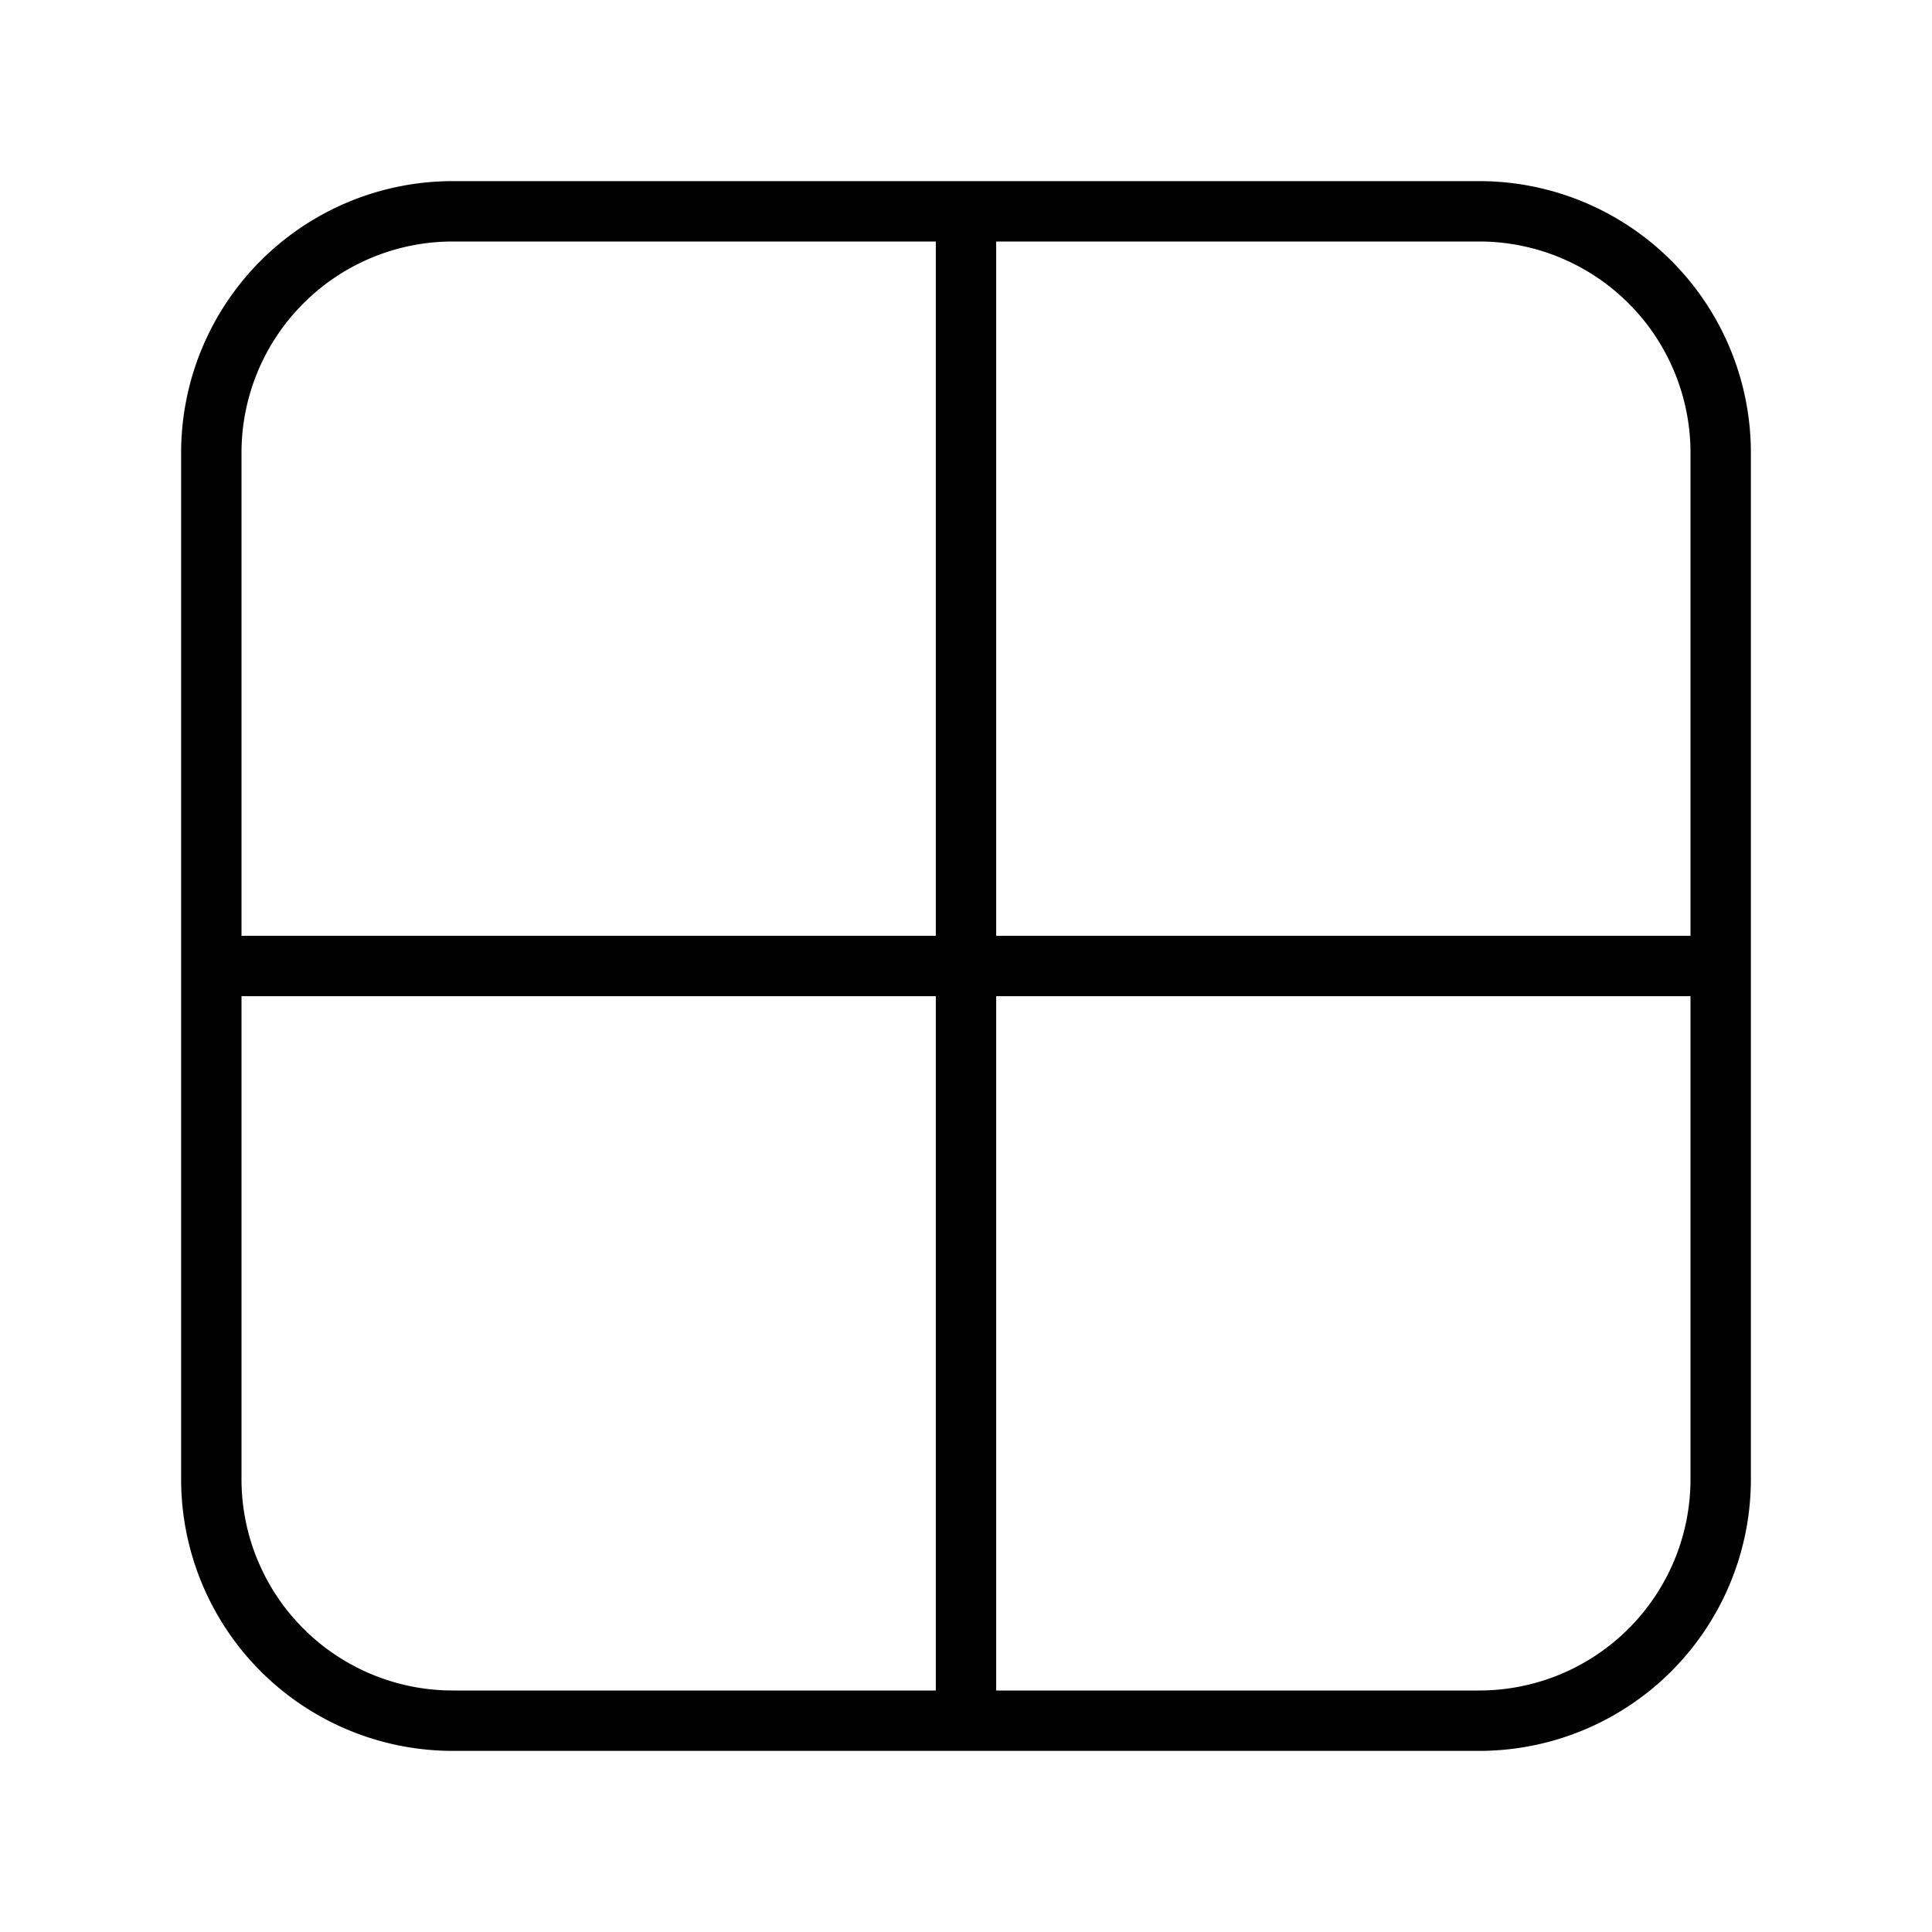 <svg width="32" height="32" viewBox="0 0 32 32" xmlns="http://www.w3.org/2000/svg"><path d="M3 7.5A4.5 4.5 0 0 1 7.5 3h17A4.5 4.5 0 0 1 29 7.5v17a4.5 4.5 0 0 1-4.5 4.5h-17A4.5 4.5 0 0 1 3 24.5v-17ZM16.5 28h8a3.5 3.5 0 0 0 3.5-3.5v-8H16.5V28Zm-1-11.5H4v8A3.5 3.5 0 0 0 7.5 28h8V16.5Zm1-1H28v-8A3.5 3.5 0 0 0 24.5 4h-8v11.5ZM15.5 4h-8A3.5 3.5 0 0 0 4 7.5v8h11.5V4Z"/></svg>